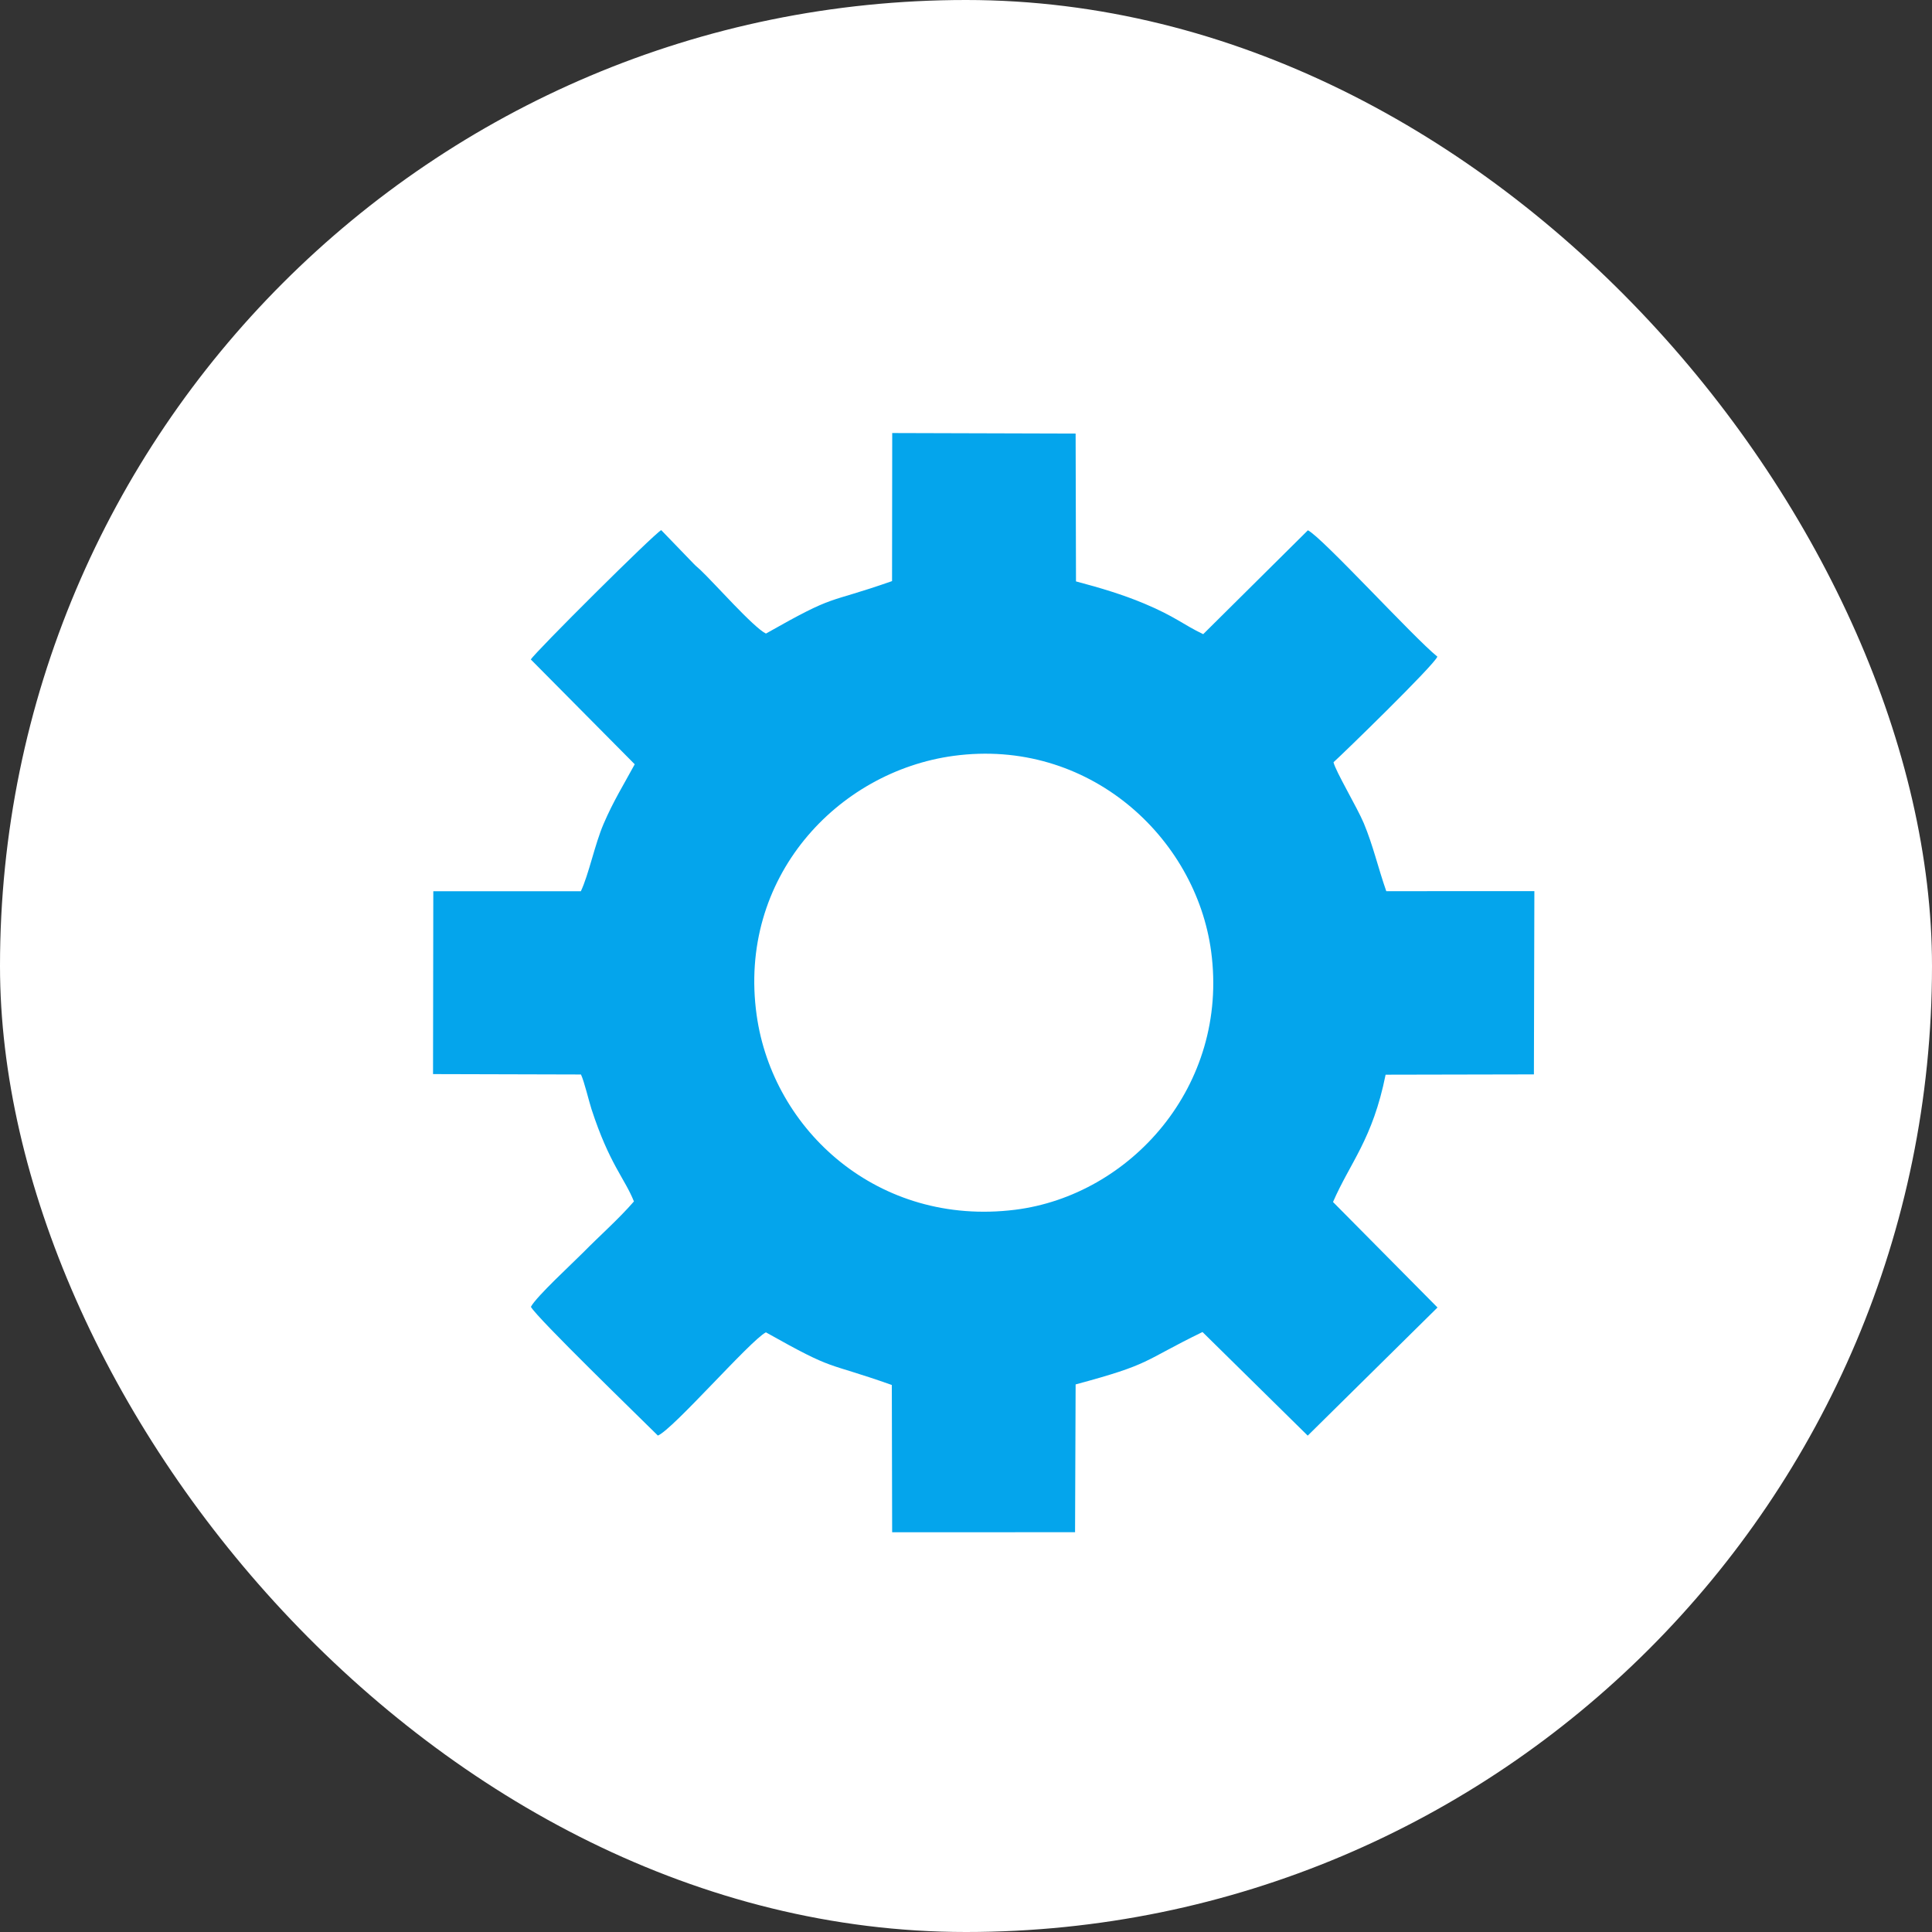 <?xml version="1.0" encoding="UTF-8"?> <svg xmlns="http://www.w3.org/2000/svg" width="58" height="58" viewBox="0 0 58 58" fill="none"><rect x="0" y="0" width="58" height="58" fill="#333333" stroke="none"/><rect width="58" height="58" rx="29" fill="white"></rect><path fill-rule="evenodd" clip-rule="evenodd" d="M26.78 17.445C24.726 18.165 25.168 17.788 22.994 19.02C22.621 18.84 21.445 17.505 21.03 17.113C20.954 17.041 20.897 17 20.828 16.927L19.851 15.915C19.647 16.011 16.041 19.603 15.936 19.798L19.055 22.944C18.726 23.552 18.415 24.046 18.119 24.736C17.858 25.343 17.674 26.257 17.438 26.755L13.008 26.756L13 32.245L17.441 32.257C17.541 32.469 17.678 33.054 17.757 33.297C18.296 34.95 18.752 35.37 19.031 36.068C18.578 36.592 18.002 37.098 17.498 37.61C17.201 37.912 16.097 38.926 15.938 39.232C16.109 39.555 19.236 42.585 19.75 43.097C20.207 42.91 22.525 40.239 22.993 39.998C25.137 41.203 24.691 40.842 26.773 41.578L26.783 46L32.274 45.998L32.291 41.561C34.6 40.941 34.258 40.885 36.1 39.988L39.259 43.099L43.155 39.252L40.018 36.085C40.534 34.895 41.207 34.204 41.597 32.263L46.049 32.254L46.063 26.752L41.617 26.754C41.365 26.032 41.223 25.387 40.941 24.711C40.745 24.244 40.091 23.147 40.033 22.883C40.259 22.684 43.05 19.975 43.151 19.713C42.456 19.157 39.678 16.116 39.264 15.92L36.121 19.038C35.511 18.747 35.289 18.514 34.352 18.12C33.692 17.844 33.036 17.649 32.302 17.454L32.291 13.016L26.785 13L26.78 17.446L26.78 17.445ZM28.631 22.691C25.136 23.163 22.139 26.352 22.715 30.474C23.2 33.943 26.372 36.828 30.473 36.318C33.928 35.887 36.898 32.607 36.36 28.568C35.902 25.134 32.677 22.146 28.631 22.691Z" fill="#04A5EC"></path></svg> 